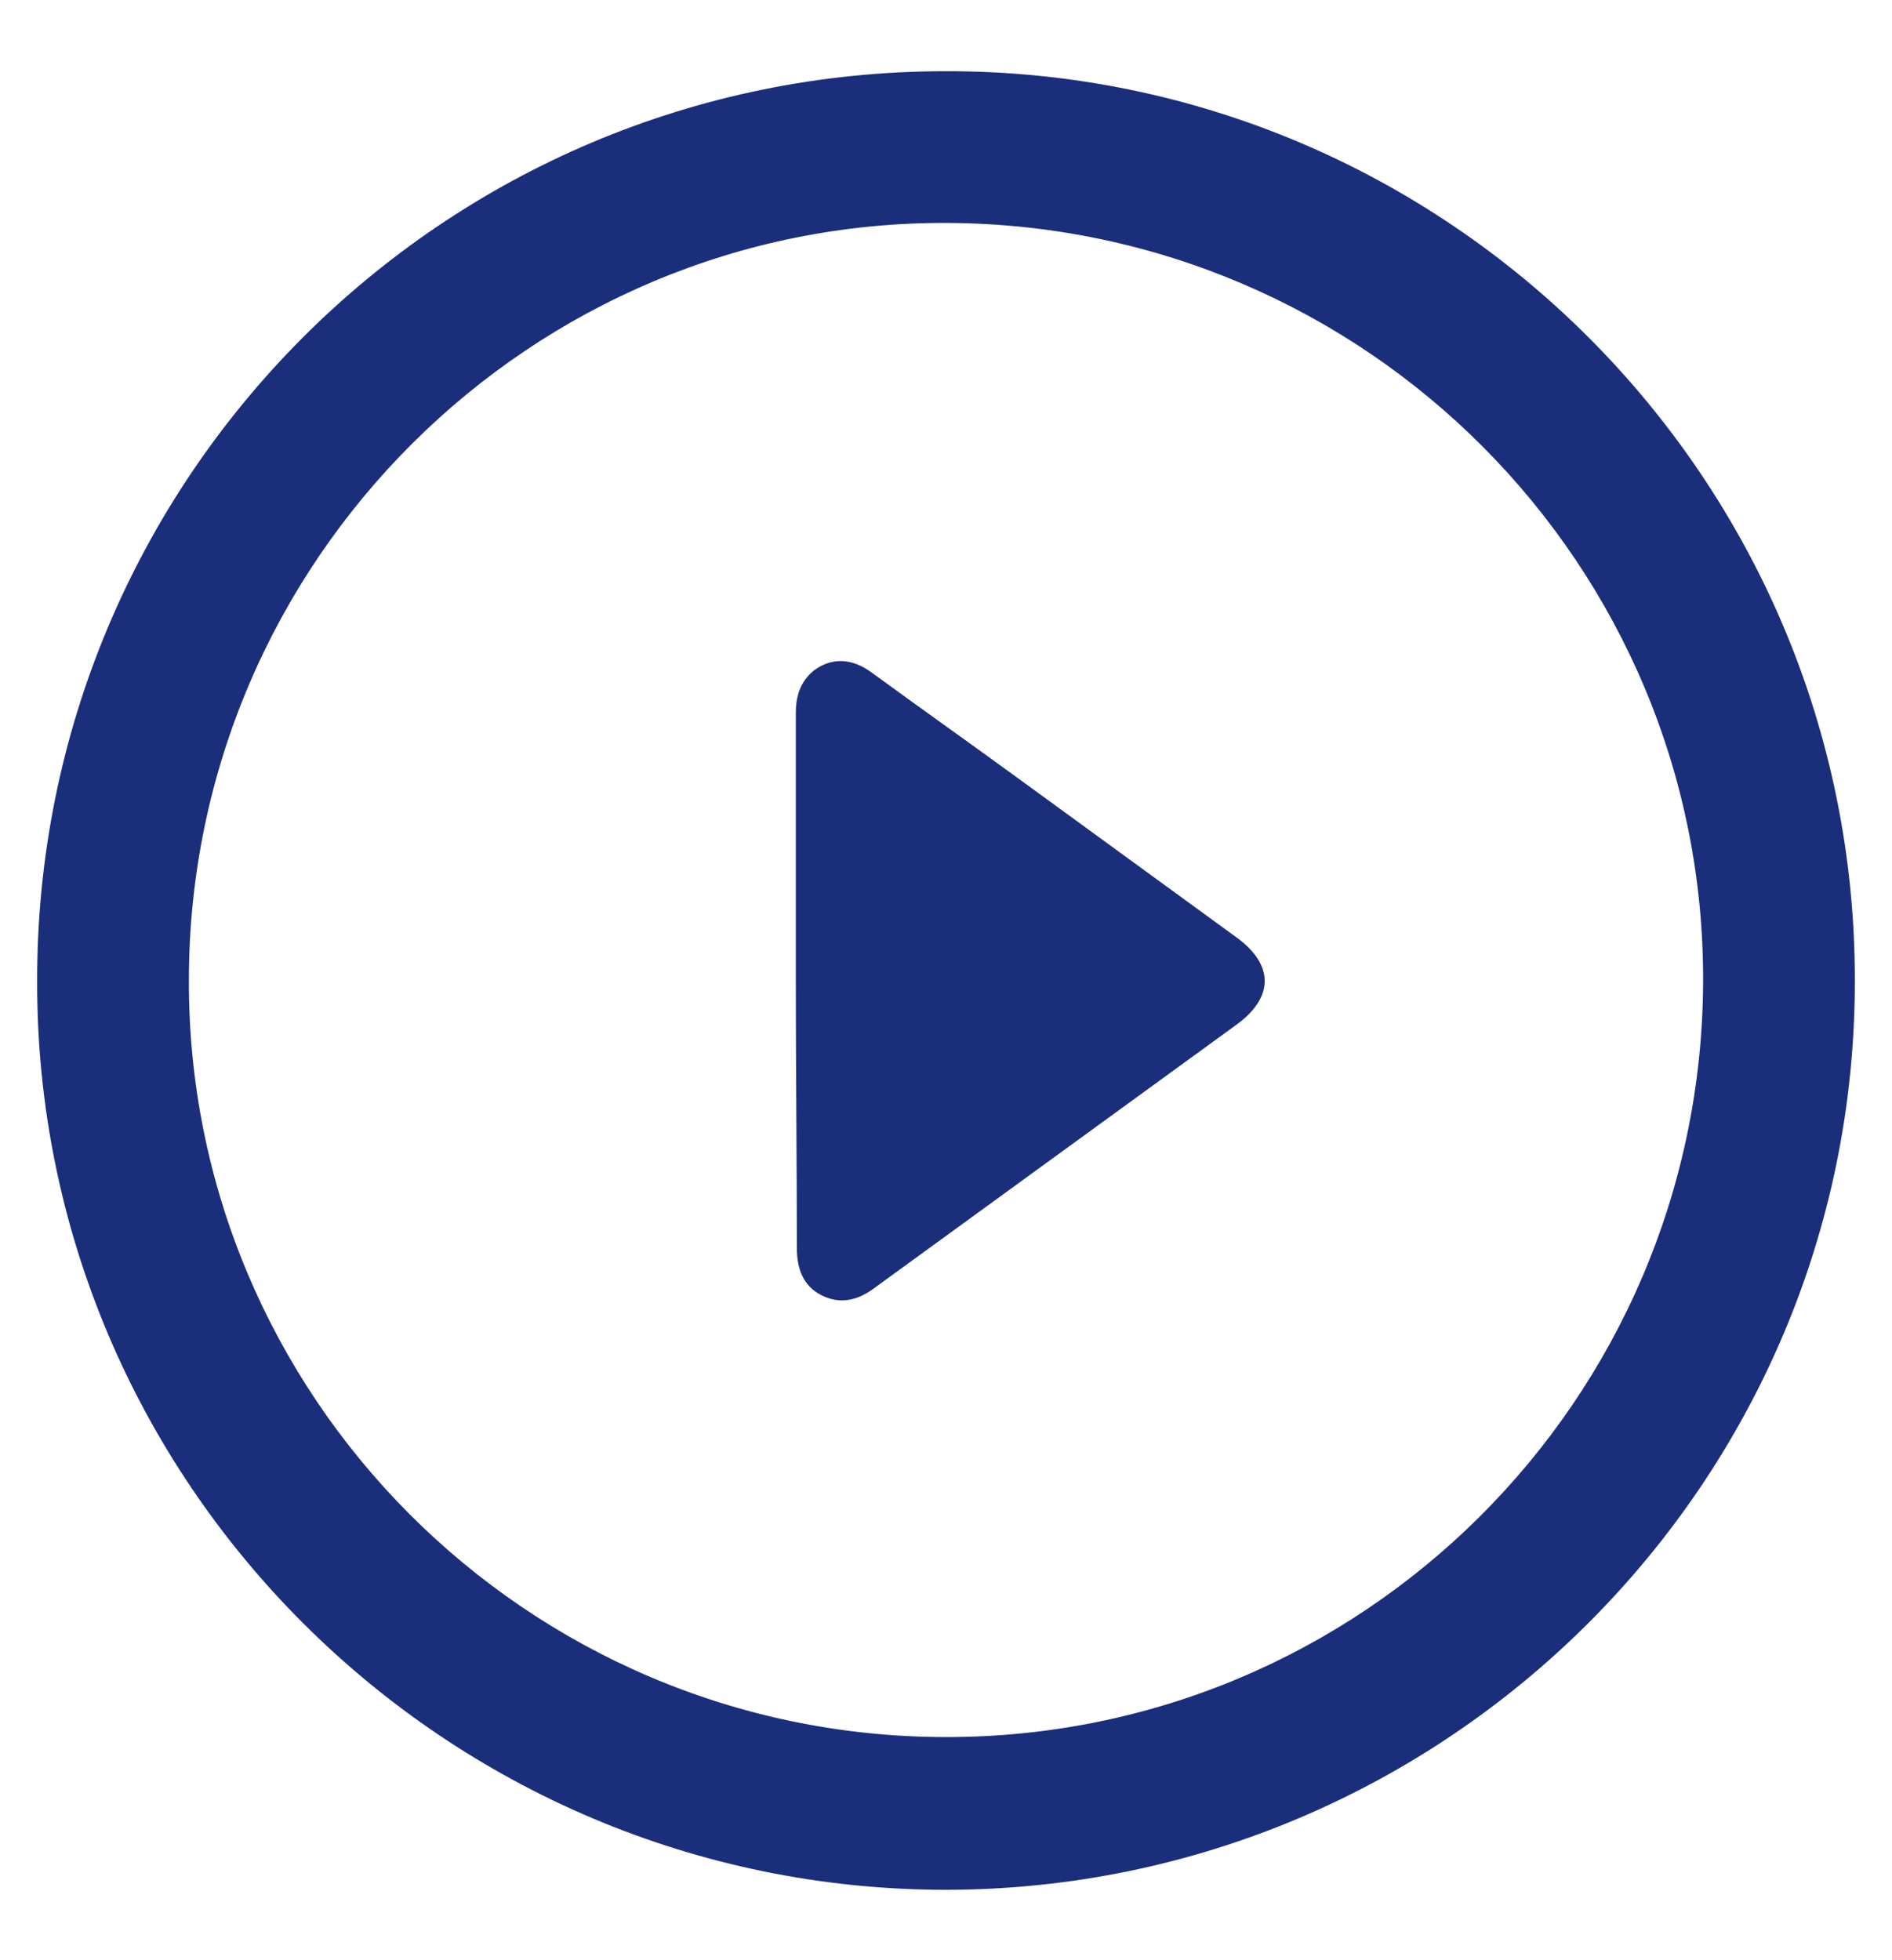 <?xml version="1.0" encoding="utf-8"?>
<!-- Generator: Adobe Illustrator 19.2.1, SVG Export Plug-In . SVG Version: 6.00 Build 0)  -->
<svg version="1.1" id="Capa_1" xmlns="http://www.w3.org/2000/svg" xmlns:xlink="http://www.w3.org/1999/xlink" x="0px" y="0px"
	 viewBox="0 0 183.3 189.9" style="enable-background:new 0 0 183.3 189.9;" xml:space="preserve">
<style type="text/css">
	.st0{fill:#1B2E7C;}
</style>
<g>
	<path class="st0" d="M91.6,6.9c48.6-0.1,88.2,39.5,88.1,88.2c0,48.5-39.5,87.9-88,88c-48.6,0-88.2-39.5-88.1-88
		C3.5,46.4,42.9,6.9,91.6,6.9z M91.5,168.3c40.4,0.1,73.3-32.6,73.5-73.1c0.2-40.4-32.6-73.4-73.2-73.6
		c-40.3-0.2-73.4,32.7-73.5,73.2C18.1,135.2,51,168.2,91.5,168.3z"/>
	<path class="st0" d="M77.1,95.1c0-8.7,0-17.3,0-26c0-1.6,0.4-3,1.7-4.1c1.7-1.3,3.7-1.3,5.7,0.2c4.8,3.5,9.6,6.9,14.4,10.4
		c7,5.1,14,10.2,21,15.3c3.5,2.6,3.5,5.7,0,8.3c-11.7,8.5-23.5,17.1-35.2,25.6c-1.6,1.2-3.3,1.6-5.1,0.7c-1.8-0.9-2.4-2.6-2.4-4.6
		C77.2,112.3,77.1,103.7,77.1,95.1z"/>
</g>
</svg>
